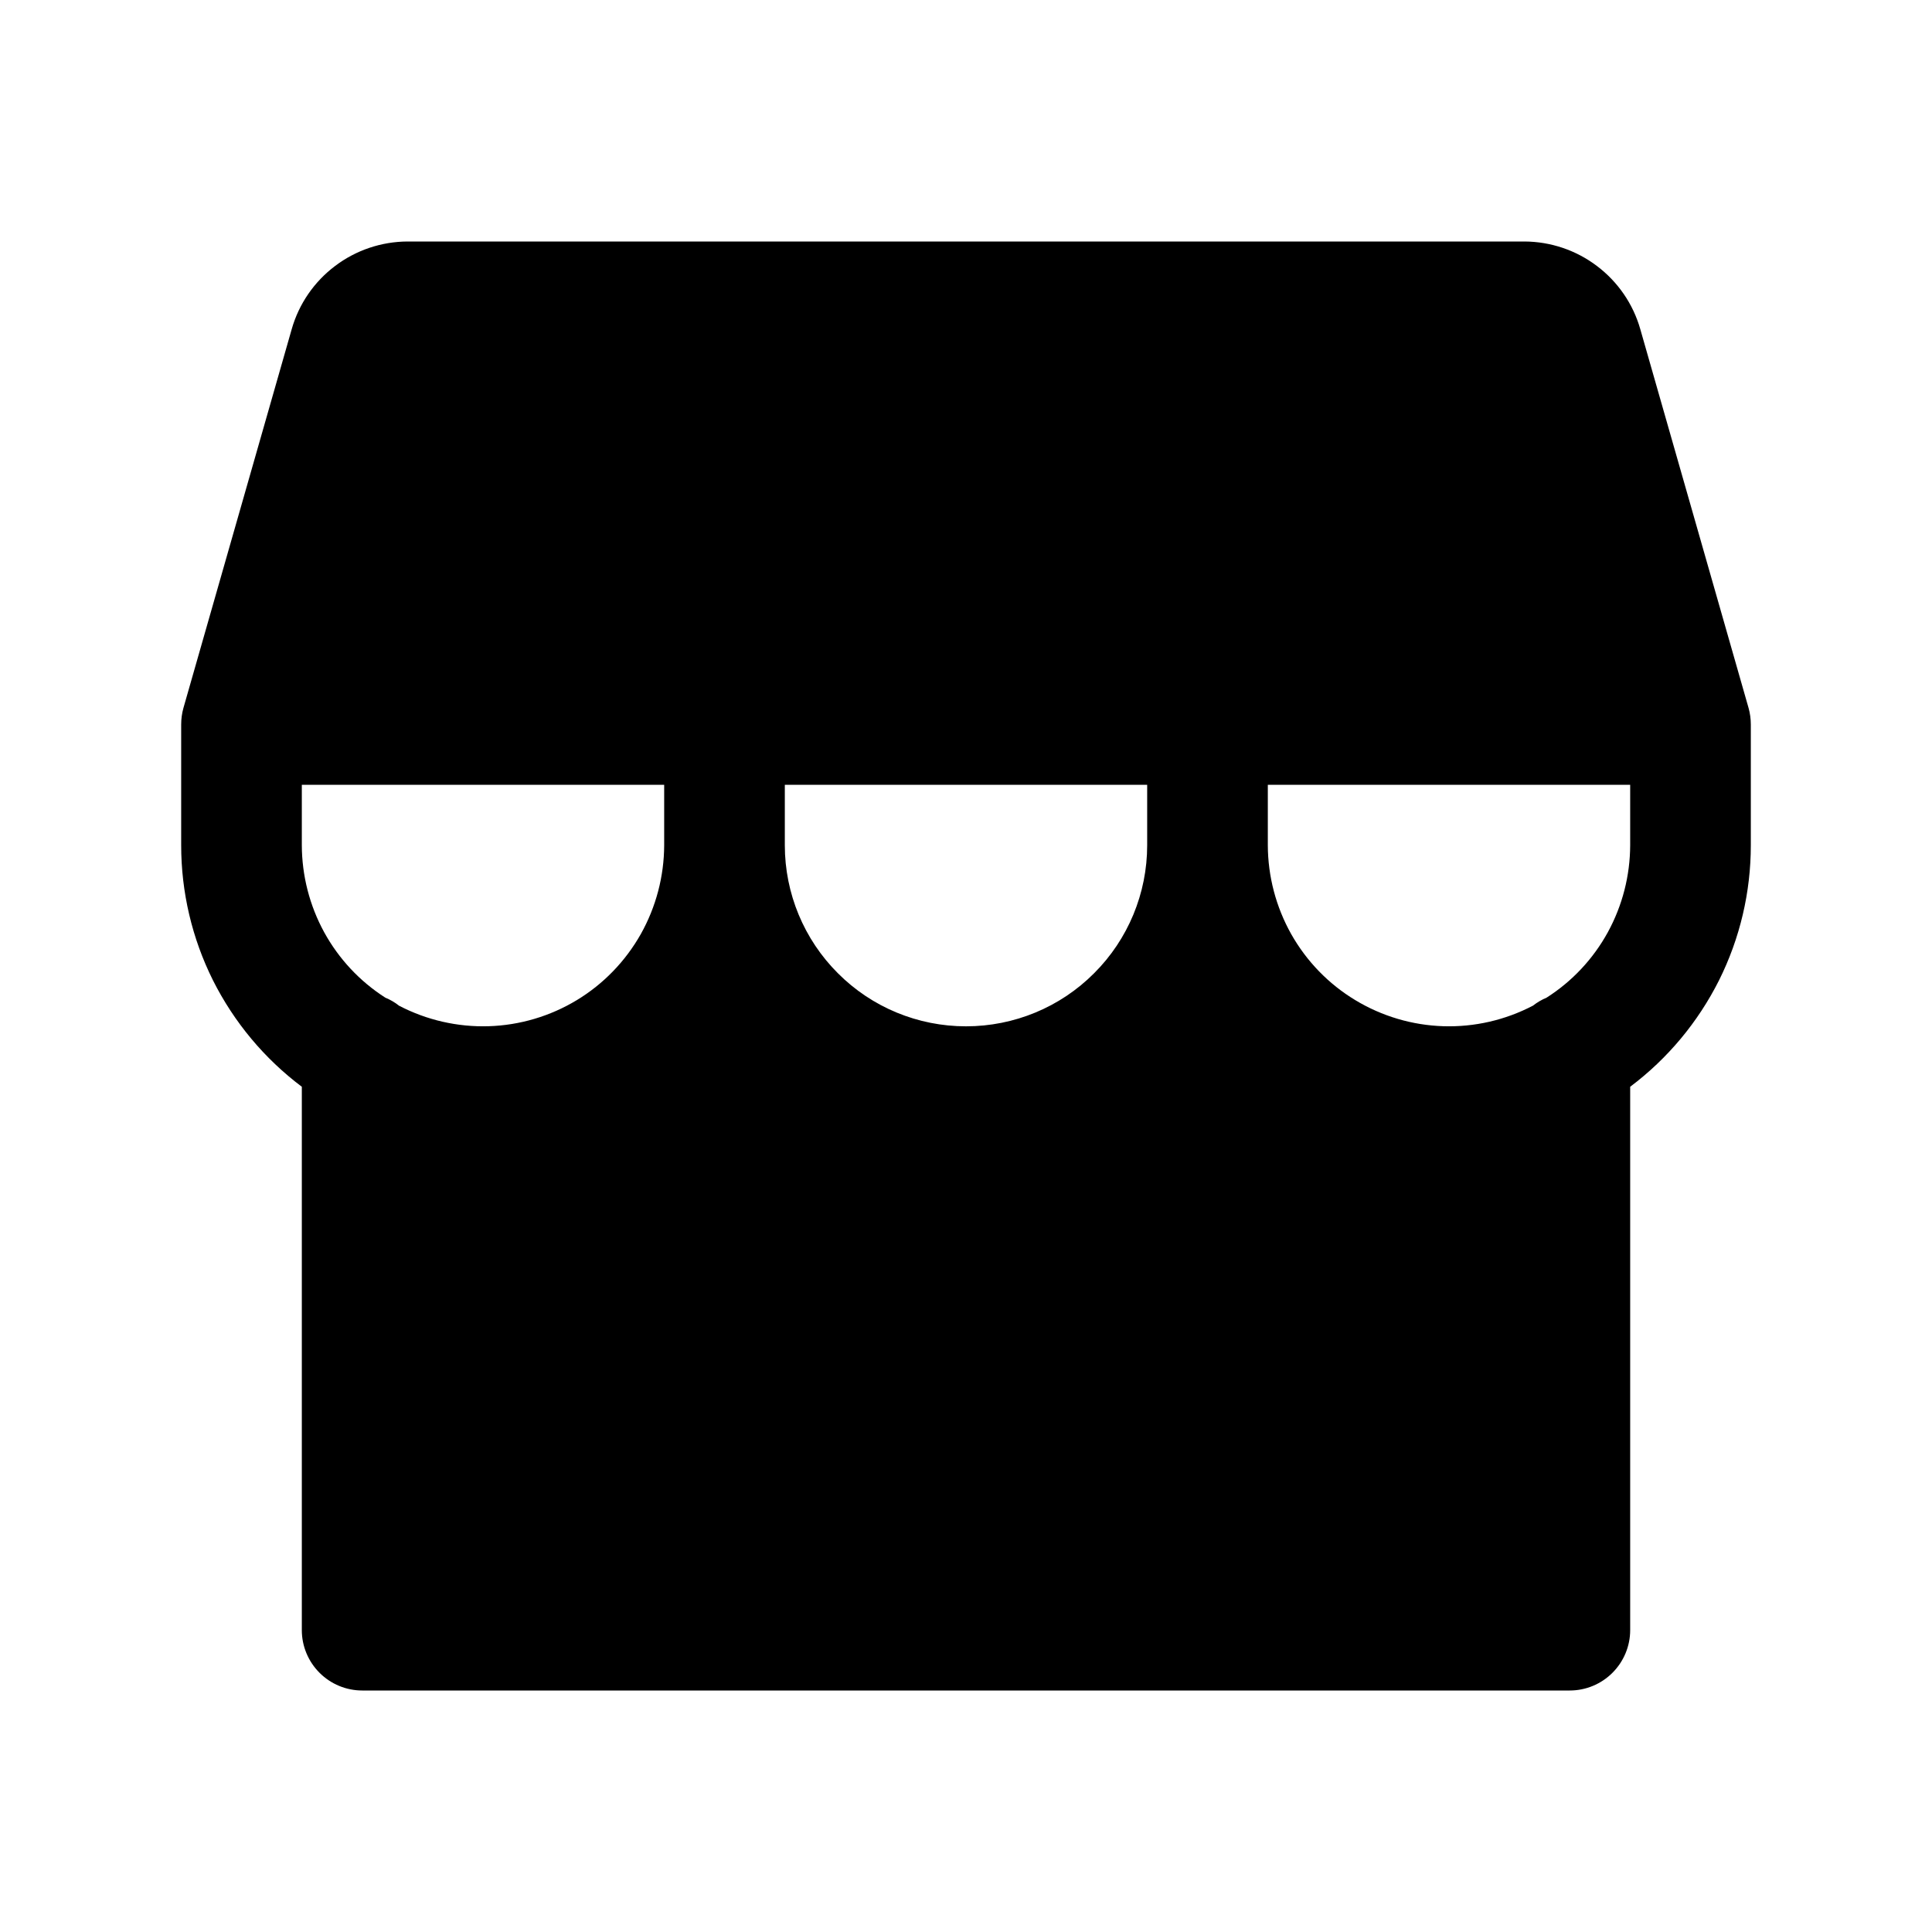 <svg width="18" height="18" viewBox="0 0 18 18" fill="none" xmlns="http://www.w3.org/2000/svg">
<path d="M16.291 6.596L15.282 3.066C15.215 2.831 15.073 2.625 14.878 2.478C14.684 2.331 14.447 2.251 14.203 2.25H3.797C3.553 2.251 3.316 2.331 3.122 2.478C2.927 2.625 2.785 2.831 2.718 3.066L1.709 6.596C1.695 6.646 1.688 6.698 1.688 6.75V7.875C1.688 8.312 1.789 8.742 1.984 9.133C2.18 9.523 2.463 9.863 2.812 10.125V15.188C2.812 15.337 2.872 15.48 2.977 15.585C3.083 15.691 3.226 15.75 3.375 15.75H14.625C14.774 15.75 14.917 15.691 15.023 15.585C15.128 15.48 15.188 15.337 15.188 15.188V10.125C15.537 9.863 15.82 9.523 16.016 9.133C16.211 8.742 16.312 8.312 16.312 7.875V6.75C16.312 6.698 16.305 6.646 16.291 6.596ZM6.188 7.875C6.187 8.165 6.112 8.45 5.97 8.703C5.827 8.956 5.622 9.168 5.374 9.318C5.126 9.468 4.843 9.552 4.553 9.561C4.263 9.57 3.975 9.504 3.718 9.37C3.679 9.339 3.636 9.314 3.59 9.295C3.352 9.143 3.156 8.933 3.02 8.685C2.884 8.436 2.813 8.158 2.812 7.875V7.312H6.188V7.875ZM10.688 7.875C10.688 8.323 10.51 8.752 10.193 9.068C9.877 9.385 9.448 9.562 9 9.562C8.552 9.562 8.123 9.385 7.807 9.068C7.49 8.752 7.312 8.323 7.312 7.875V7.312H10.688V7.875ZM15.188 7.875C15.187 8.158 15.116 8.436 14.98 8.685C14.844 8.933 14.648 9.143 14.409 9.295C14.364 9.314 14.321 9.339 14.283 9.369C14.025 9.504 13.738 9.57 13.448 9.561C13.158 9.552 12.875 9.468 12.627 9.318C12.378 9.168 12.173 8.956 12.03 8.703C11.888 8.45 11.813 8.165 11.812 7.875V7.312H15.188V7.875Z" fill="#F3F3F4" style="fill:#F3F3F4;fill:color(display-p3 0.953 0.953 0.957);fill-opacity:1;"/>
</svg>
